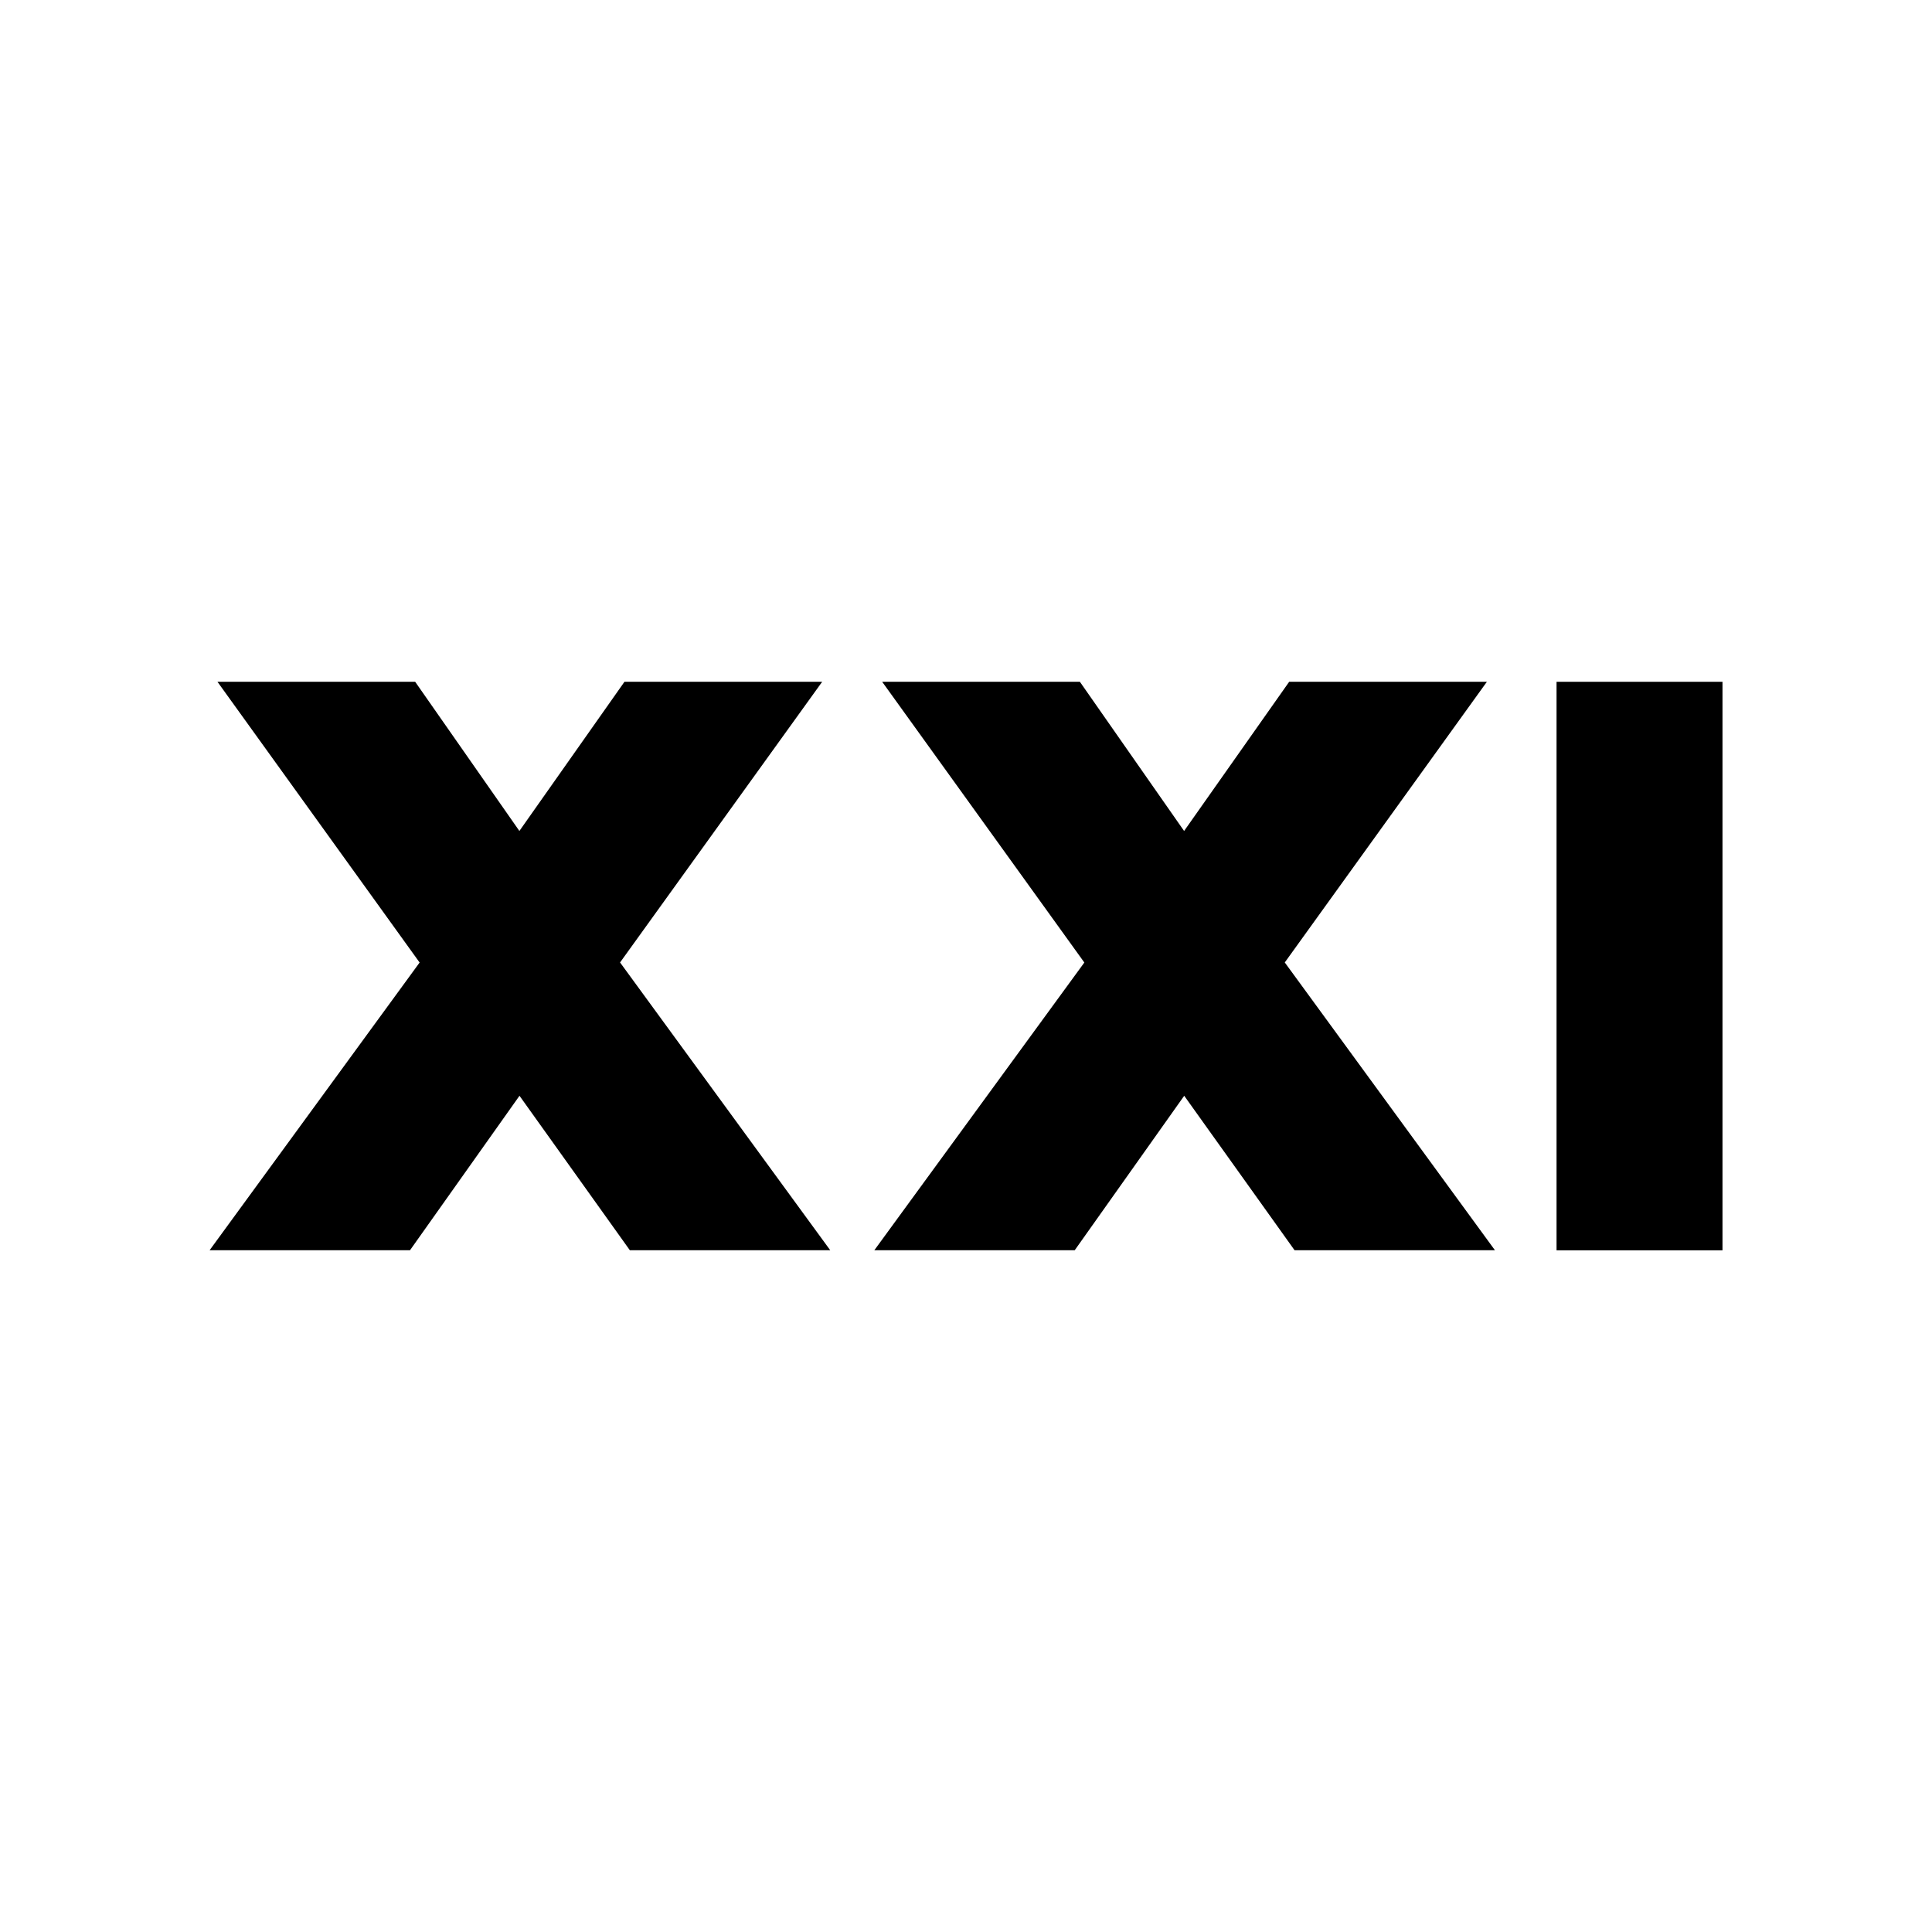 <?xml version="1.0" encoding="UTF-8"?>
<svg data-bbox="19.53 63.52 140.95 52.97" viewBox="0 0 180 180" xmlns="http://www.w3.org/2000/svg" data-type="shape">
    <g>
        <path d="M39.09 89.67 20.26 63.52h18.42l9.71 13.9 9.79-13.9H76.6L57.77 89.67l19.58 26.81H58.68L48.4 102.09l-10.2 14.39H19.53L39.1 89.67Z"/>
        <path d="M101.02 89.67 82.19 63.52h18.42l9.71 13.9 9.79-13.9h18.42L119.7 89.67l19.58 26.81h-18.67l-10.28-14.39-10.2 14.39H81.46l19.57-26.81Z"/>
        <path d="M145.02 63.52h15.46v52.97h-15.46z"/>
    </g>
</svg>

